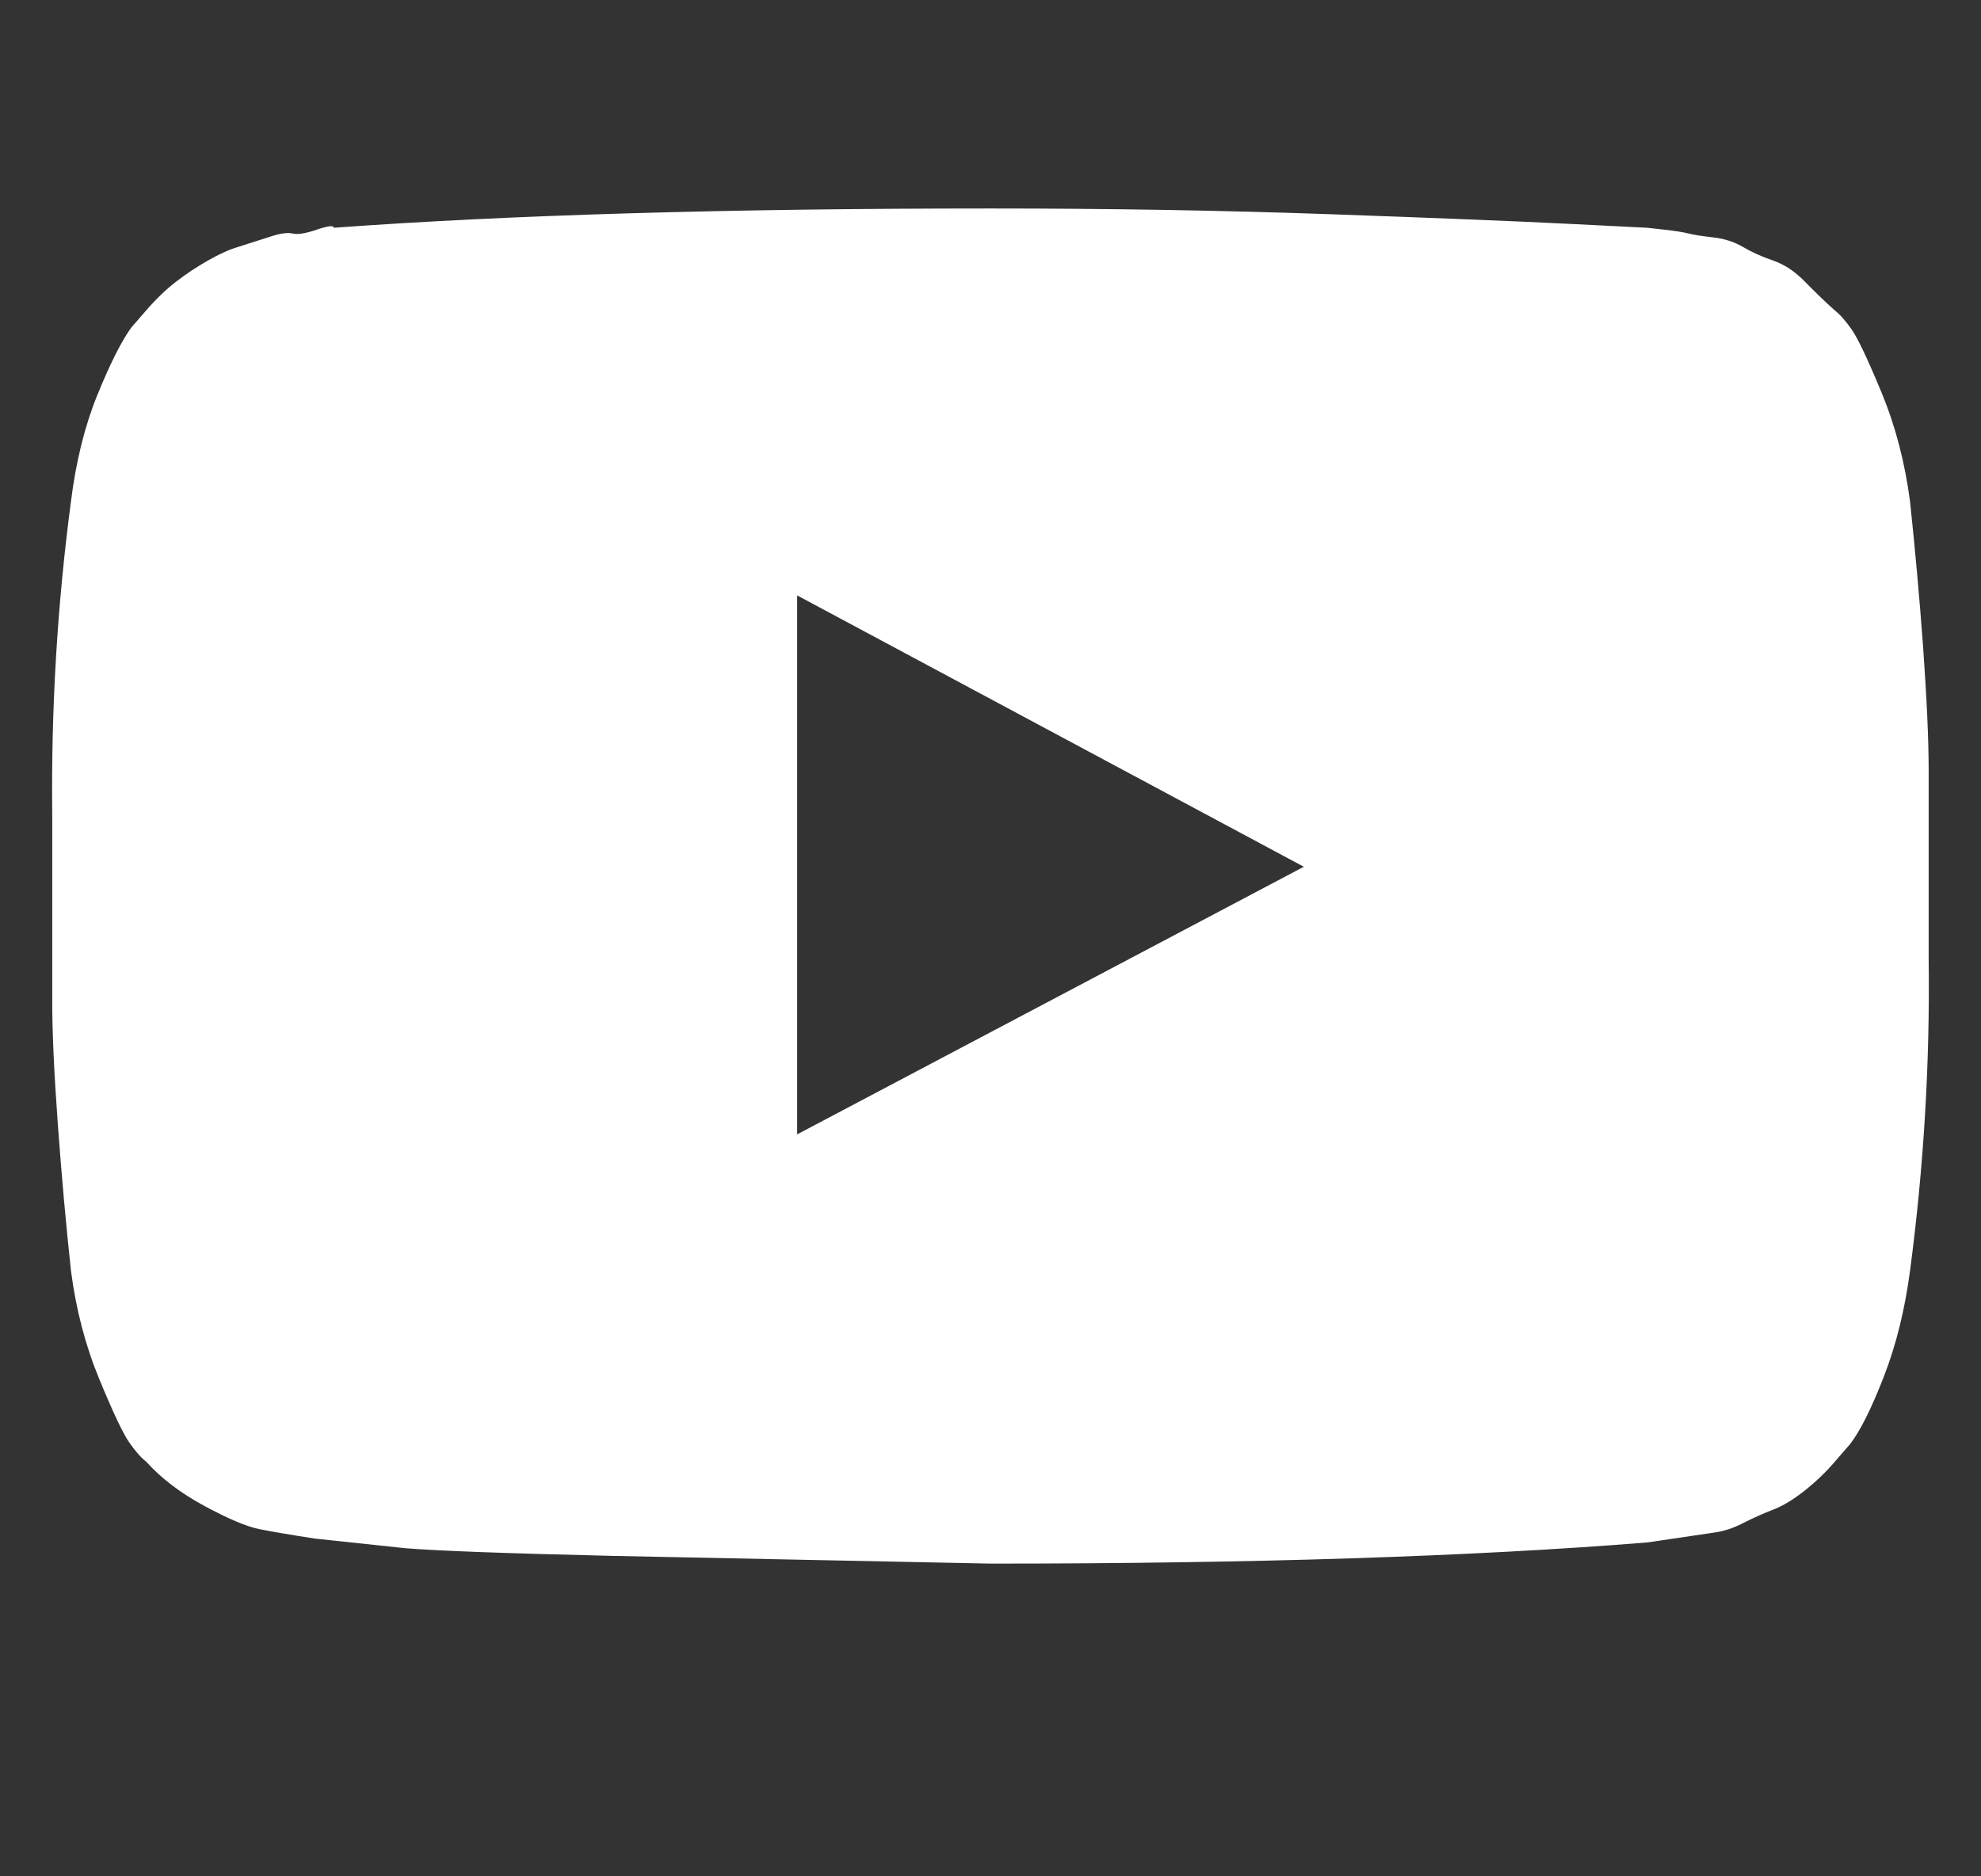 <svg xmlns="http://www.w3.org/2000/svg" width="19" height="18" viewBox="0 0 19 18" fill="none">
  <rect x="0" y="0" width="19" height="18" fill="#333333" stroke="none"/>
  <g clip-path="url(#clip0_720_3464)">
    <path d="M7.646 10.882L12.505 8.315L7.646 5.712V10.882ZM9.5 2C10.628 2 11.714 2.018 12.758 2.055C13.801 2.092 14.569 2.123 15.061 2.148L15.799 2.185L15.961 2.203C16.069 2.215 16.147 2.228 16.195 2.24C16.243 2.252 16.321 2.265 16.429 2.277C16.537 2.289 16.633 2.32 16.717 2.369C16.801 2.419 16.897 2.462 17.005 2.499C17.113 2.536 17.215 2.603 17.311 2.702C17.407 2.8 17.503 2.893 17.599 2.979C17.647 3.016 17.701 3.077 17.761 3.163C17.821 3.25 17.917 3.453 18.049 3.773C18.181 4.093 18.27 4.438 18.319 4.807C18.366 5.25 18.409 5.718 18.445 6.21C18.48 6.703 18.498 7.097 18.498 7.392V9.202C18.511 10.199 18.451 11.196 18.319 12.193C18.27 12.562 18.187 12.901 18.067 13.209C17.947 13.517 17.839 13.732 17.743 13.855L17.599 14.021C17.515 14.12 17.419 14.212 17.311 14.298C17.203 14.384 17.101 14.446 17.005 14.483C16.909 14.52 16.813 14.563 16.717 14.612C16.621 14.662 16.525 14.692 16.429 14.704L15.799 14.797C14.119 14.932 12.02 15 9.5 15L5.883 14.926C4.851 14.902 4.185 14.877 3.885 14.852L3.021 14.76C2.781 14.723 2.601 14.692 2.481 14.668C2.361 14.643 2.187 14.569 1.959 14.446C1.731 14.323 1.545 14.181 1.401 14.021C1.353 13.984 1.299 13.923 1.239 13.837C1.179 13.751 1.083 13.547 0.951 13.227C0.819 12.907 0.729 12.562 0.681 12.193C0.633 11.75 0.591 11.282 0.555 10.79C0.519 10.297 0.501 9.903 0.501 9.608V7.798C0.49 6.801 0.549 5.804 0.681 4.807C0.729 4.425 0.813 4.087 0.933 3.791C1.053 3.496 1.161 3.28 1.257 3.145L1.401 2.979C1.497 2.868 1.593 2.776 1.689 2.702C1.785 2.628 1.887 2.56 1.995 2.499C2.103 2.437 2.199 2.394 2.283 2.369L2.571 2.277C2.679 2.24 2.757 2.228 2.805 2.24C2.853 2.252 2.931 2.24 3.039 2.203C3.147 2.166 3.201 2.16 3.201 2.185C4.881 2.062 6.98 2 9.5 2Z" fill="white"/>
  </g>
  <defs>
    <clipPath id="clip0_720_3464">
      <rect width="18" height="18" fill="white" transform="matrix(1 0 0 -1 0.5 18)"/>
    </clipPath>
  </defs>
</svg>